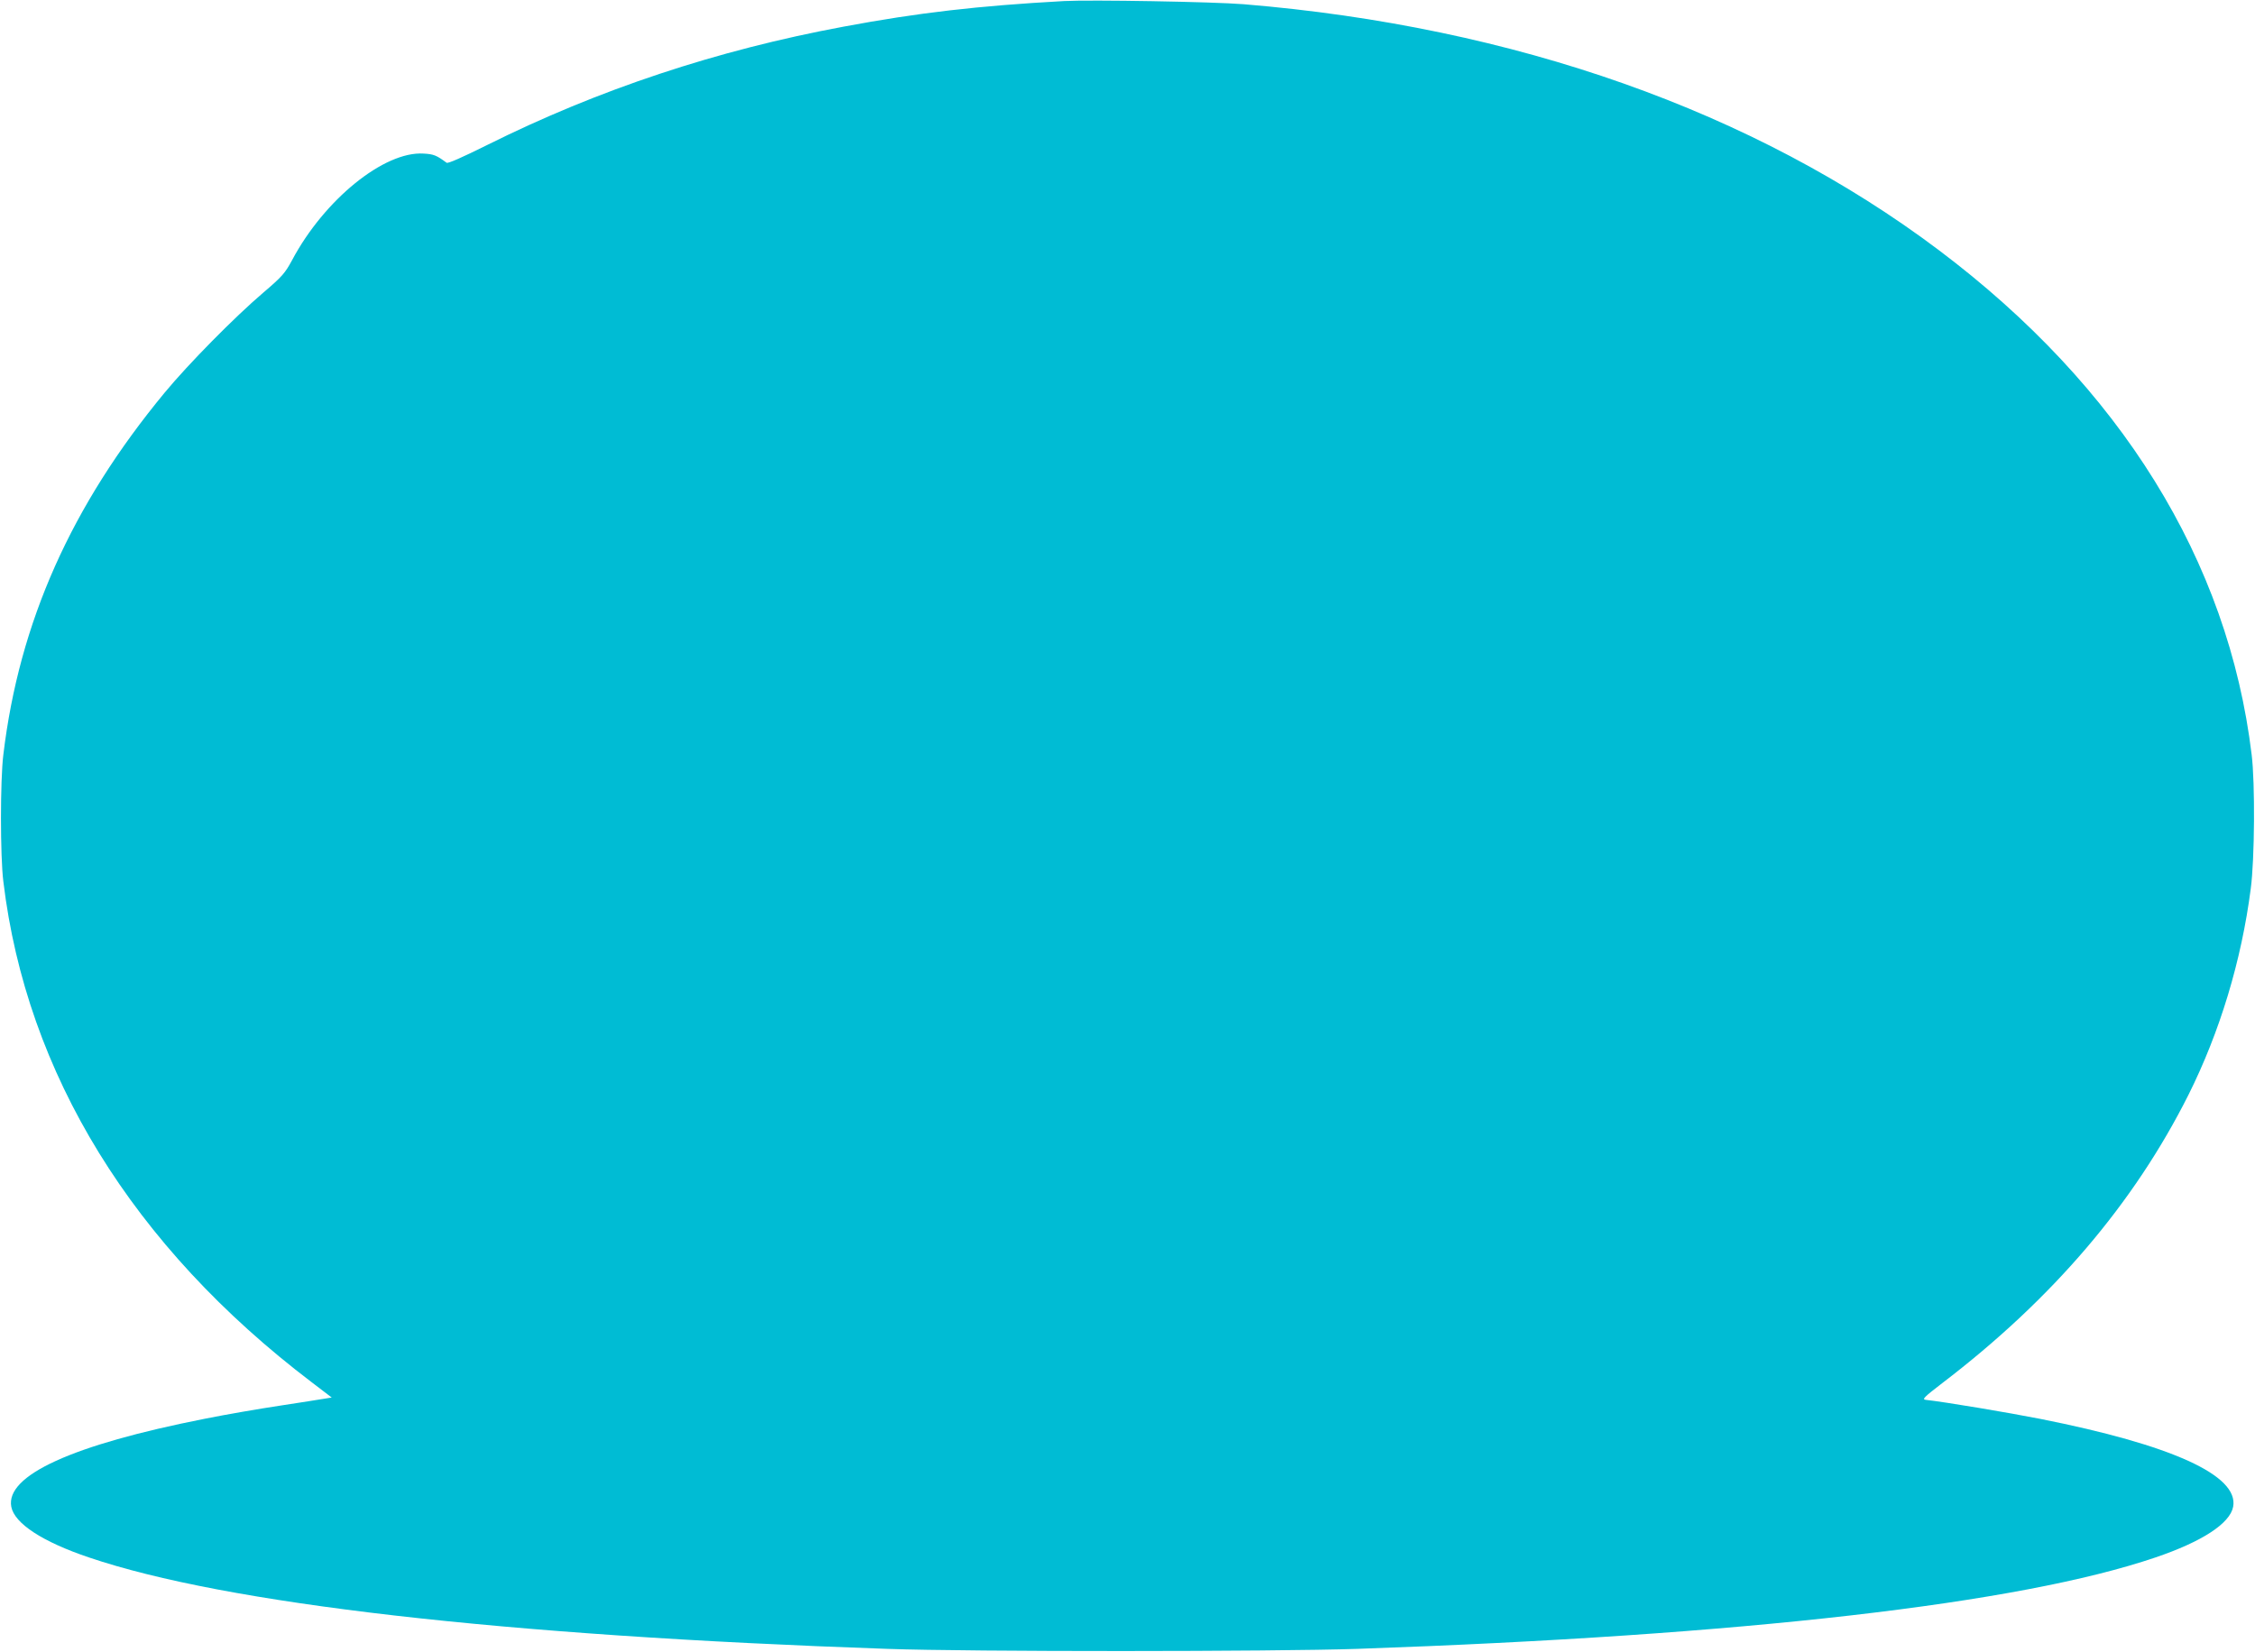 <?xml version="1.0" standalone="no"?>
<!DOCTYPE svg PUBLIC "-//W3C//DTD SVG 20010904//EN"
 "http://www.w3.org/TR/2001/REC-SVG-20010904/DTD/svg10.dtd">
<svg version="1.0" xmlns="http://www.w3.org/2000/svg"
 width="1280pt" height="938pt" viewBox="0 0 1280 938"
 preserveAspectRatio="xMidYMid meet">
<g transform="translate(0,938) scale(0.1,-0.1)"
fill="#00bcd4" stroke="none">
<path d="M6040 9374 c-489 -27 -827 -66 -1250 -145 -722 -134 -1394 -358
-2024 -672 -143 -71 -224 -107 -231 -101 -57 42 -73 49 -131 52 -223 14 -563
-261 -746 -605 -40 -74 -56 -93 -164 -185 -163 -139 -426 -406 -559 -567 -530
-641 -826 -1304 -916 -2056 -18 -144 -18 -576 0 -720 131 -1091 734 -2071
1750 -2843 l114 -87 -44 -7 c-24 -4 -136 -22 -249 -39 -113 -17 -306 -50 -430
-75 -750 -148 -1129 -321 -1096 -499 18 -95 177 -199 441 -288 775 -263 2350
-444 4530 -519 478 -17 2196 -16 2670 0 2189 76 3757 256 4530 519 265 90 423
193 441 288 33 178 -349 351 -1096 499 -183 36 -534 95 -650 108 -21 3 -8 16
95 95 626 478 1088 1020 1398 1638 177 355 300 759 353 1170 22 165 25 599 5
760 -133 1103 -744 2088 -1776 2865 -1047 788 -2409 1269 -3945 1396 -173 14
-868 26 -1020 18z"/>
</g>
</svg>
